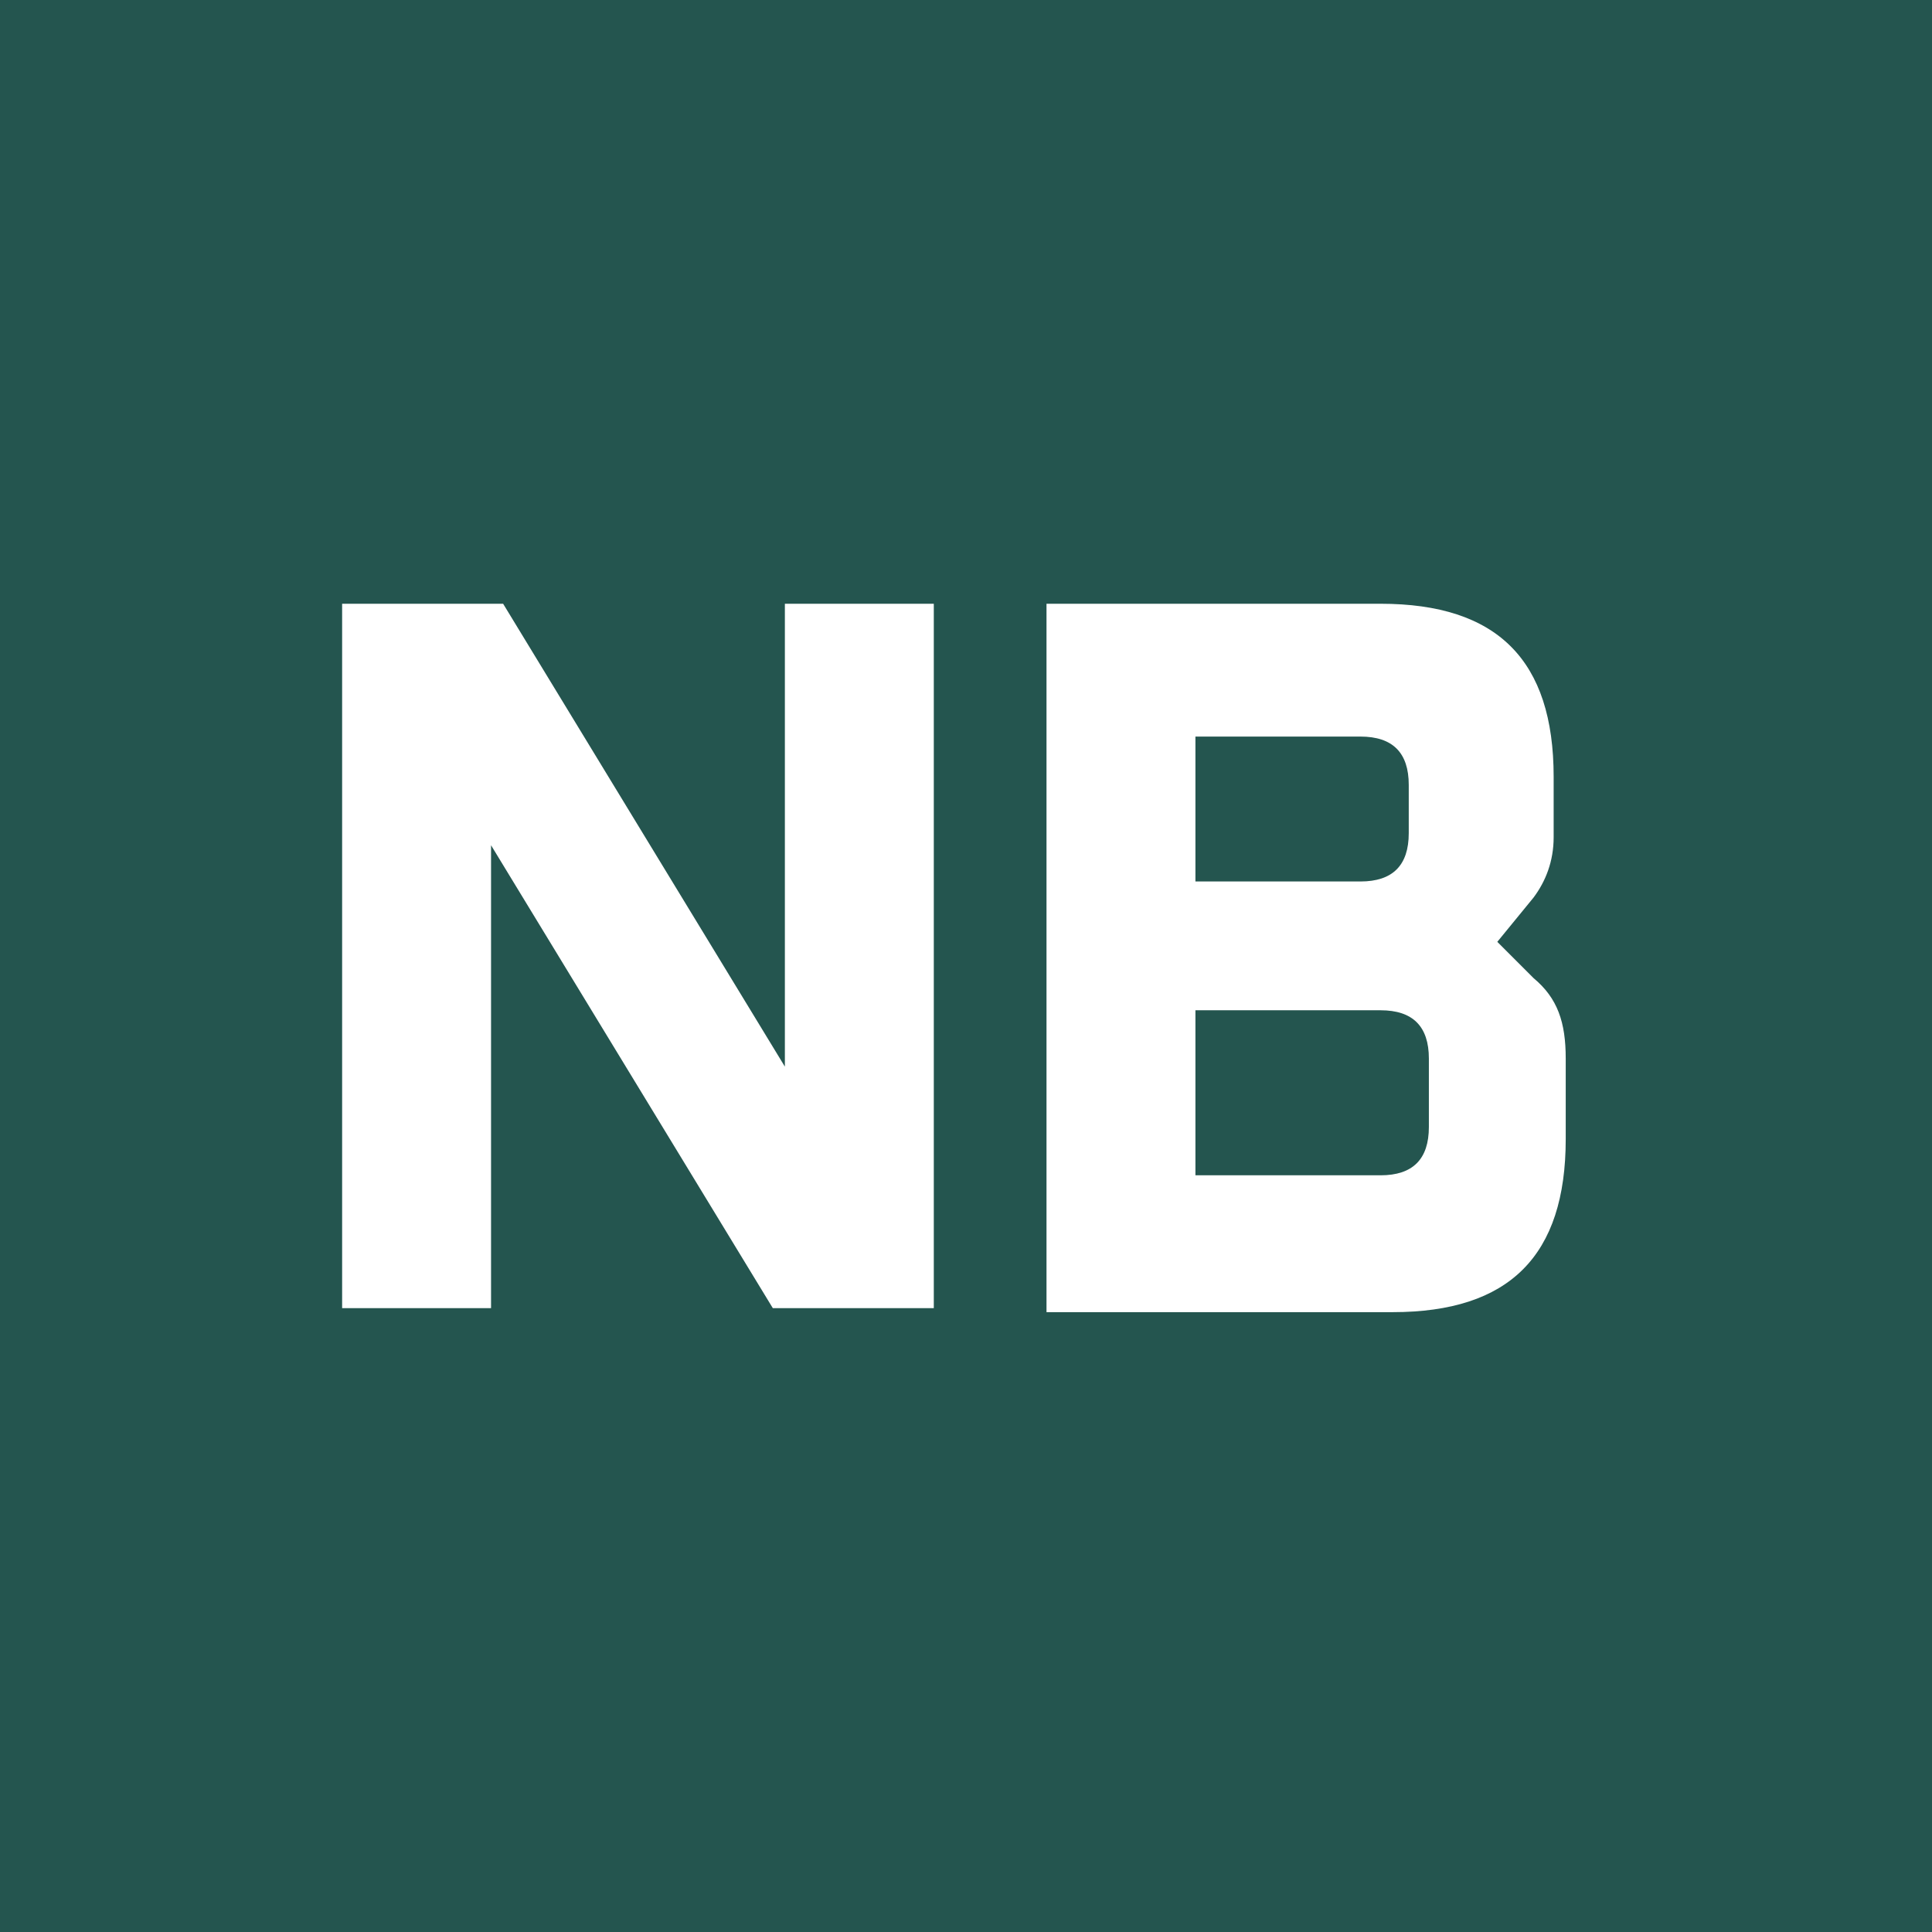 <svg width="48" height="48" viewBox="0 0 48 48" fill="none" xmlns="http://www.w3.org/2000/svg">
<rect width="48" height="48" fill="#24554F"/>
<path d="M8.5 32.5V15h4l7 11.5V15h3.7v17.5h-4l-7-11.5v11.5H8.5Z" fill="white"/>
<path d="M26 32.5V15h8.3c2.9 0 4.3 1.4 4.3 4.3v1.5c0 .6-.2 1.1-.5 1.5l-.9 1.1.9.9c.6.5.8 1.1.8 2v2c0 2.9-1.4 4.3-4.3 4.3H26Zm3.7-3.3h4.6c.8 0 1.2-.4 1.2-1.2v-1.7c0-.8-.4-1.2-1.2-1.2h-4.6v4.1Zm0-7.3h4.1c.8 0 1.2-.4 1.2-1.2v-1.2c0-.8-.4-1.2-1.2-1.2h-4.1v3.6Z" fill="white"/>
</svg>